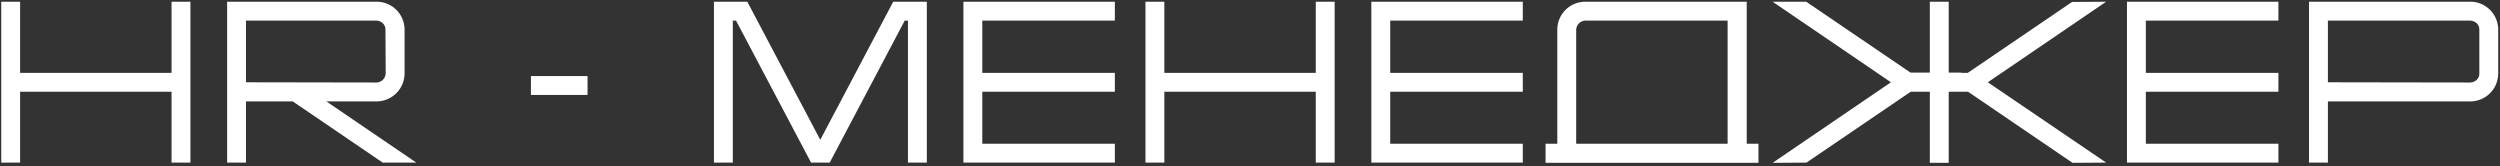 <?xml version="1.0" encoding="UTF-8"?> <svg xmlns="http://www.w3.org/2000/svg" width="738" height="49" viewBox="0 0 738 49" fill="none"><rect x="0" y="0" width="738" height="49" fill="#333333" stroke="none"/> <path d="M50.643 0.51H56.214V48H50.643V27.075H5.938V48H0.367V0.51H5.938V21.503H50.643V0.51ZM67.046 0.51H111.547C115.827 0.714 119.224 4.111 119.428 8.391V22.047C119.224 26.327 115.759 29.724 111.547 29.928H96.329L122.893 48H112.974L86.409 29.928H72.618V48H67.046V0.51ZM111.275 6.081H72.618V24.289L111.275 24.357C111.955 24.289 112.566 24.017 113.042 23.542C113.517 23.066 113.789 22.455 113.857 21.775L113.789 8.663C113.789 7.983 113.517 7.372 113.042 6.896C112.566 6.421 111.955 6.149 111.275 6.081ZM173.445 28.026H156.732V22.455H173.445V28.026ZM263.68 0.51H273.599V48H268.028V6.081H267.077L244.929 48H239.426L217.277 6.081H216.326V48H210.755V0.51H220.606L242.143 41.274L263.68 0.51ZM329.105 6.081H289.972V21.503H329.105V27.075H289.972V42.429H329.105V48H284.401V0.51H329.105V6.081ZM388.418 0.51H393.989V48H388.418V27.075H343.713V48H338.142V0.51H343.713V21.503H388.418V0.51ZM449.526 6.081H410.393V21.503H449.526V27.075H410.393V42.429H449.526V48H404.821V0.51H449.526V6.081ZM515.632 0.51V42.429H519.097V48.068H456.253V42.429H459.718V8.391C459.922 4.111 463.319 0.714 467.599 0.51H515.632ZM465.289 42.429H509.993V6.081H467.871C467.191 6.149 466.58 6.421 466.104 6.896C465.629 7.372 465.357 7.983 465.289 8.663V42.429ZM621.727 0.51L586.806 24.289L621.727 48L611.808 48.068L580.963 27.075H575.256V48.068H569.685V27.075H565.949H564.046L533.27 48L523.282 48.068L558.204 24.289L523.282 0.51H533.202L563.978 21.436H569.685V0.51H575.256V21.436H578.993V21.503H580.895L611.672 0.578L621.727 0.51ZM672.586 6.081H633.453V21.503H672.586V27.075H633.453V42.429H672.586V48H627.882V0.51H672.586V6.081ZM737.47 8.391V22.047C737.266 26.327 733.869 29.724 729.589 29.928H687.194V48H681.623V0.51H729.657C733.869 0.714 737.266 4.111 737.47 8.391ZM731.151 23.542C731.627 23.066 731.899 22.455 731.899 21.775V8.663C731.899 7.983 731.627 7.372 731.151 6.896C730.676 6.421 729.996 6.149 729.385 6.081H687.194V24.289L729.317 24.357C729.996 24.289 730.676 24.017 731.151 23.542Z" fill="white"></path> </svg> 